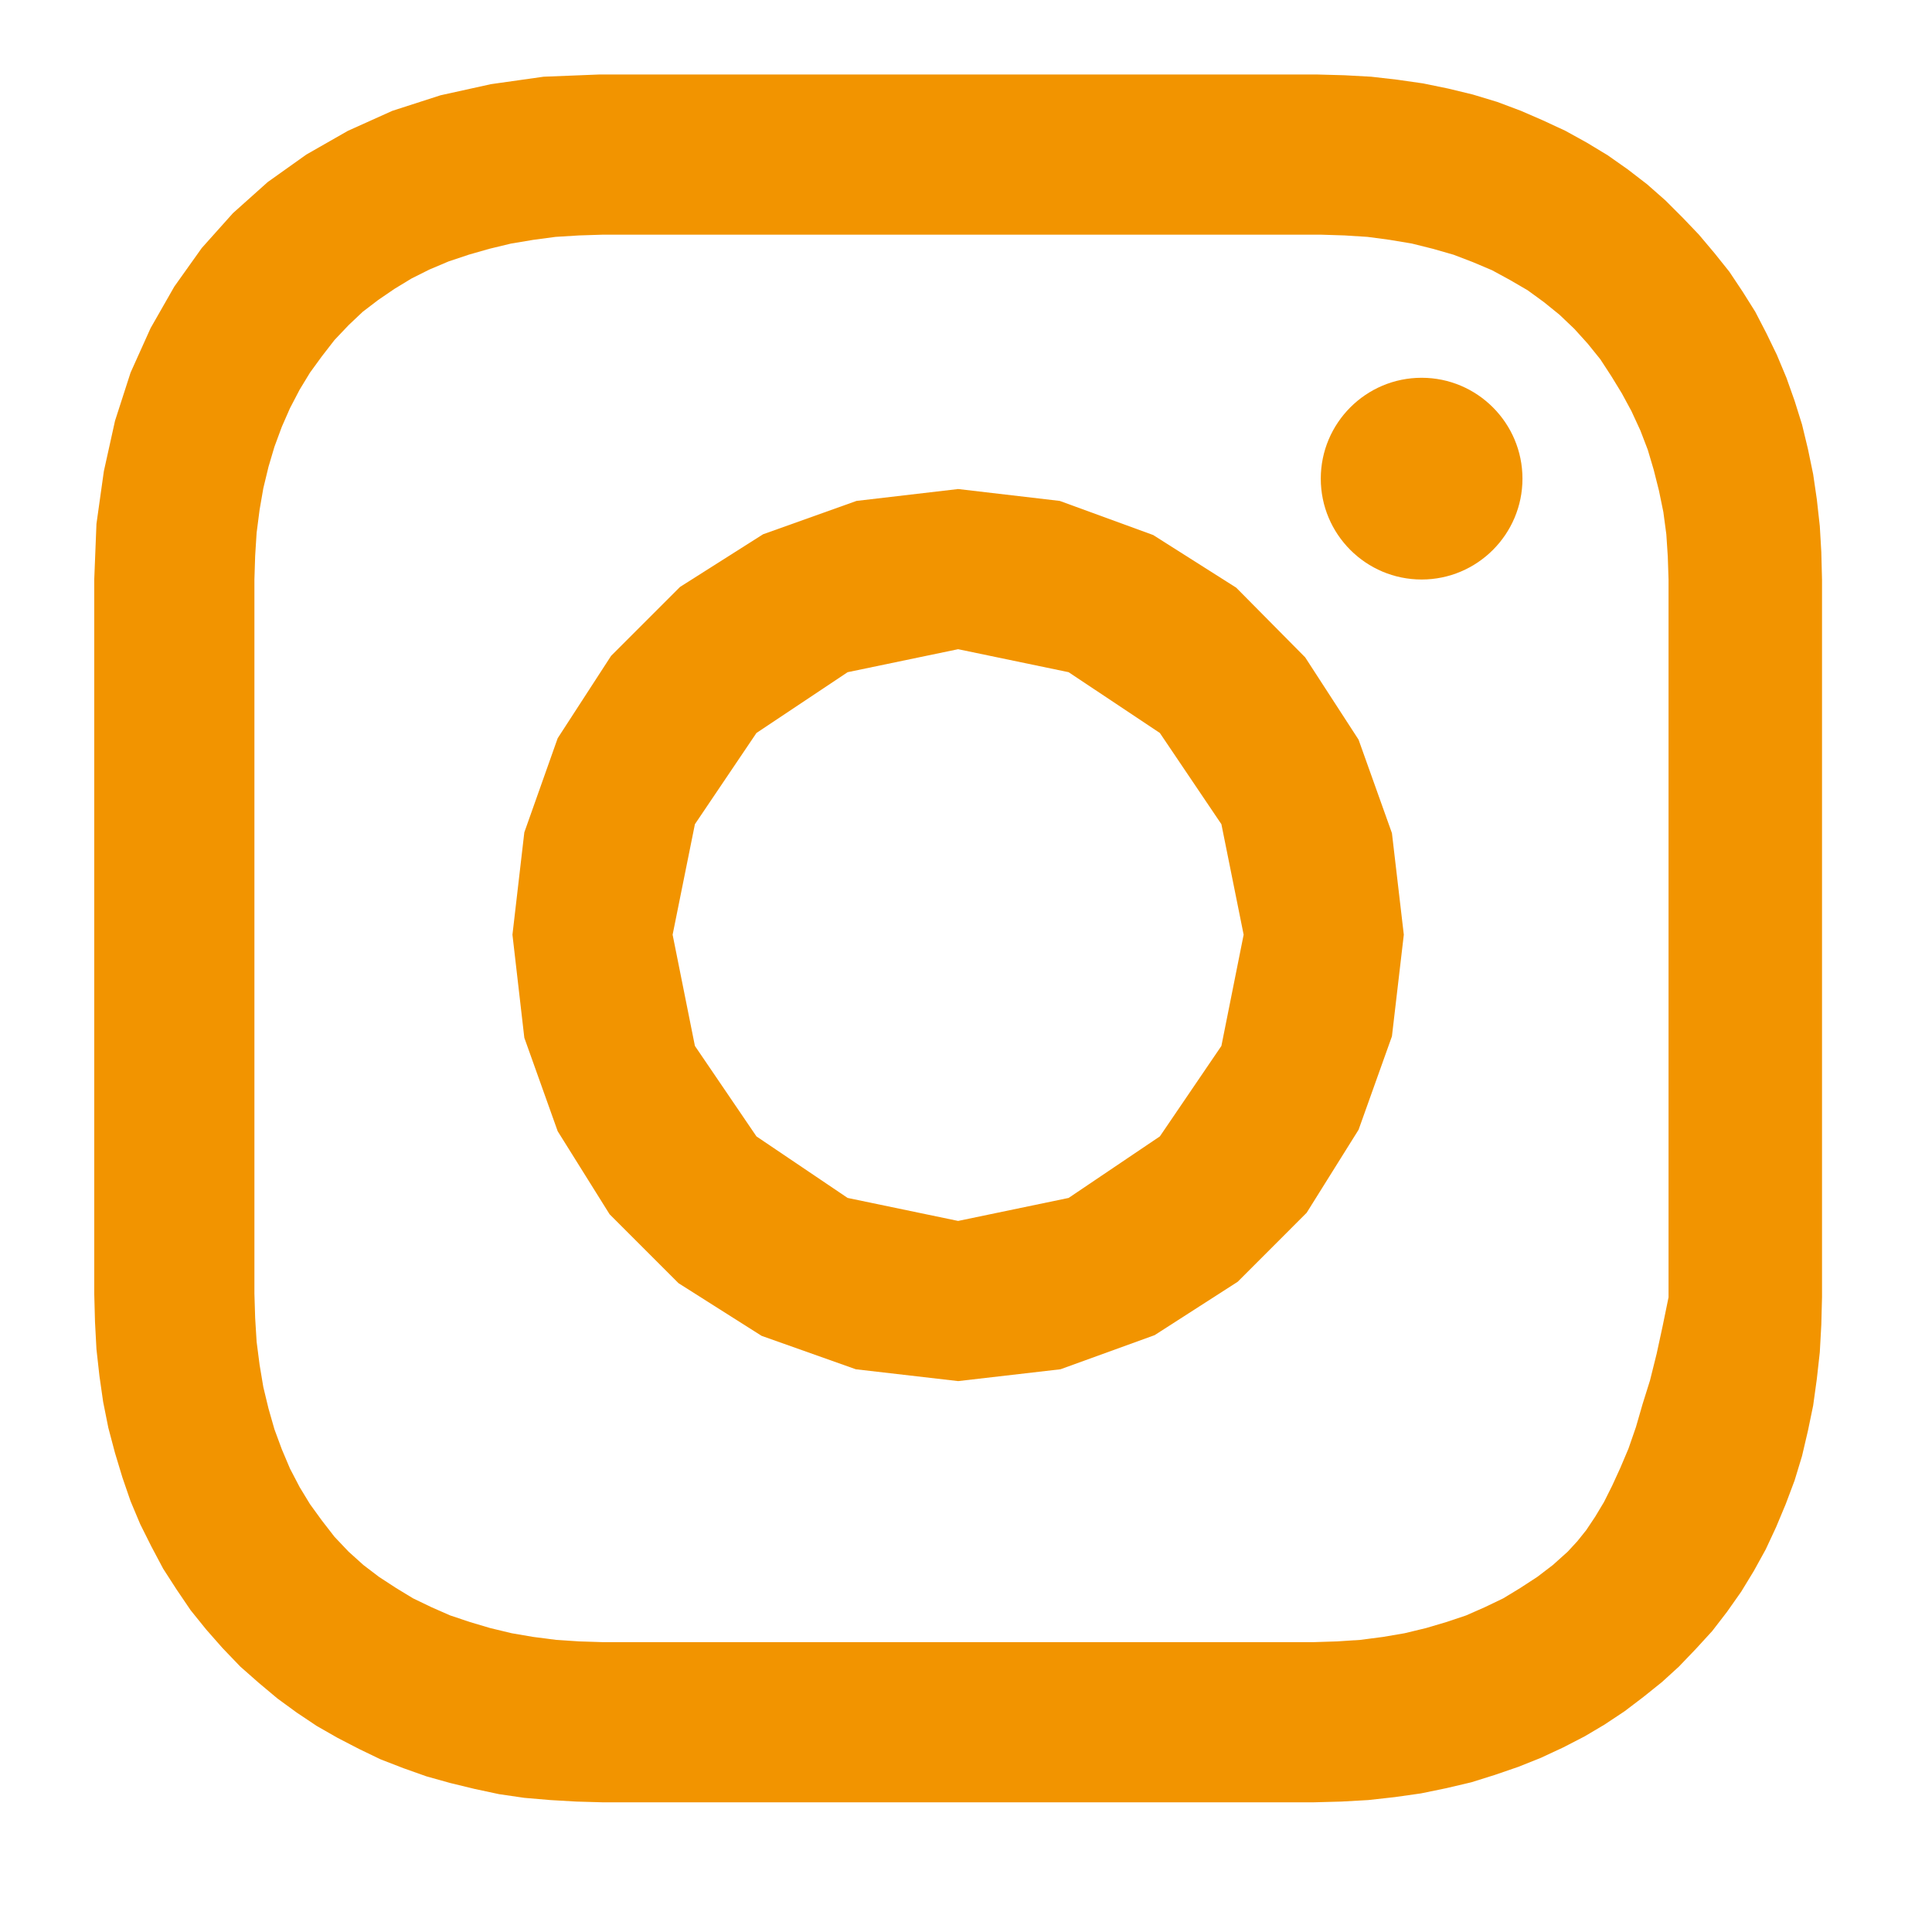 <svg width="41" height="41" viewBox="0 0 41 41" fill="none" xmlns="http://www.w3.org/2000/svg">
<path d="M24.472 11.354L26.234 12.471L27.698 13.95L28.831 15.697L29.539 17.68L29.791 19.836L29.539 21.992L28.831 23.975L27.729 25.737L26.266 27.201L24.503 28.334L22.505 29.058L20.333 29.309L18.162 29.058L16.163 28.349L14.4 27.232L12.937 25.769L11.835 24.006L11.127 22.023L10.875 19.836L11.127 17.664L11.835 15.666L12.968 13.919L14.432 12.455L16.194 11.338L18.177 10.63L20.333 10.378L22.489 10.63L24.472 11.354ZM16.053 15.555L14.747 17.491L14.274 19.836L14.747 22.196L16.053 24.116L17.988 25.422L20.333 25.91L22.678 25.422L24.614 24.116L25.92 22.196L26.392 19.836L25.92 17.491L24.614 15.555L22.678 14.265L20.333 13.777L17.988 14.265L16.053 15.555Z" fill="#F29400"/>
<path d="M30.169 8.017C28.988 8.017 28.029 8.977 28.029 10.158C28.029 11.338 28.988 12.298 30.169 12.298C31.349 12.298 32.309 11.338 32.309 10.158C32.309 8.977 31.349 8.017 30.169 8.017Z" fill="#F29400"/>
<path d="M29.099 1.628L29.649 1.691L30.2 1.77L30.735 1.88L31.255 2.006L31.774 2.163L32.277 2.352L32.749 2.557L33.222 2.777L33.678 3.029L34.119 3.296L34.544 3.595L34.953 3.91L35.346 4.256L35.708 4.618L36.054 4.98L36.385 5.373L36.7 5.767L36.983 6.192L37.25 6.617L37.486 7.073L37.707 7.529L37.911 8.017L38.084 8.505L38.242 9.009L38.367 9.528L38.478 10.063L38.556 10.598L38.619 11.165L38.651 11.715L38.666 12.298V27.531L38.651 28.113L38.619 28.695L38.556 29.262L38.478 29.828L38.367 30.363L38.242 30.898L38.084 31.418L37.895 31.921L37.691 32.409L37.471 32.881L37.219 33.338L36.951 33.778L36.652 34.203L36.337 34.612L35.991 34.99L35.629 35.368L35.267 35.698L34.874 36.013L34.481 36.312L34.056 36.595L33.631 36.847L33.174 37.083L32.702 37.303L32.23 37.492L31.727 37.665L31.223 37.823L30.688 37.949L30.153 38.059L29.602 38.137L29.036 38.2L28.469 38.232L27.871 38.248H12.795L12.229 38.232L11.678 38.2L11.127 38.153L10.592 38.075L10.073 37.964L9.554 37.838L9.05 37.697L8.562 37.524L8.074 37.335L7.618 37.115L7.162 36.879L6.721 36.627L6.296 36.343L5.887 36.044L5.493 35.714L5.1 35.368L4.722 34.974L4.376 34.581L4.046 34.172L3.747 33.731L3.463 33.291L3.212 32.818L2.976 32.346L2.771 31.858L2.598 31.355L2.441 30.836L2.299 30.3L2.189 29.75L2.11 29.199L2.047 28.632L2.016 28.05L2 27.452V12.298L2.047 11.117L2.204 10L2.441 8.93L2.771 7.907L3.196 6.963L3.699 6.082L4.282 5.263L4.943 4.524L5.682 3.863L6.501 3.28L7.382 2.777L8.326 2.352L9.349 2.022L10.419 1.786L11.536 1.628L12.717 1.581H27.95L28.532 1.597L29.099 1.628ZM12.292 4.996L11.788 5.027L11.316 5.09L10.844 5.169L10.388 5.279L9.947 5.405L9.522 5.547L9.113 5.72L8.735 5.909L8.373 6.129L8.027 6.365L7.697 6.617L7.398 6.9L7.099 7.215L6.831 7.561L6.579 7.907L6.359 8.269L6.154 8.662L5.981 9.056L5.824 9.481L5.698 9.906L5.588 10.362L5.509 10.818L5.446 11.306L5.415 11.794L5.399 12.298V27.452L5.415 27.971L5.446 28.475L5.509 28.963L5.588 29.435L5.698 29.891L5.824 30.332L5.981 30.757L6.154 31.166L6.359 31.559L6.579 31.921L6.831 32.268L7.099 32.614L7.398 32.929L7.712 33.212L8.043 33.464L8.405 33.7L8.767 33.92L9.16 34.109L9.554 34.282L9.978 34.424L10.403 34.55L10.86 34.66L11.316 34.738L11.804 34.801L12.292 34.833L12.795 34.849H27.871L28.375 34.833L28.863 34.801L29.35 34.738L29.807 34.66L30.263 34.55L30.688 34.424L31.113 34.282L31.506 34.109L31.9 33.92L32.262 33.7L32.624 33.464L32.954 33.212L33.269 32.929L33.473 32.708L33.662 32.472L33.851 32.189L34.04 31.874L34.213 31.528L34.386 31.15L34.559 30.741L34.717 30.285L34.858 29.797L35.016 29.293L35.157 28.727L35.283 28.145L35.409 27.531V12.298L35.393 11.81L35.362 11.338L35.299 10.866L35.205 10.409L35.094 9.969L34.968 9.544L34.811 9.135L34.622 8.725L34.418 8.348L34.197 7.986L33.961 7.624L33.694 7.293L33.41 6.979L33.096 6.68L32.765 6.412L32.419 6.16L32.041 5.94L31.664 5.735L31.255 5.562L30.845 5.405L30.405 5.279L29.964 5.169L29.492 5.09L29.02 5.027L28.532 4.996L28.029 4.98H12.795L12.292 4.996Z" fill="#F29400"/>
</svg>
